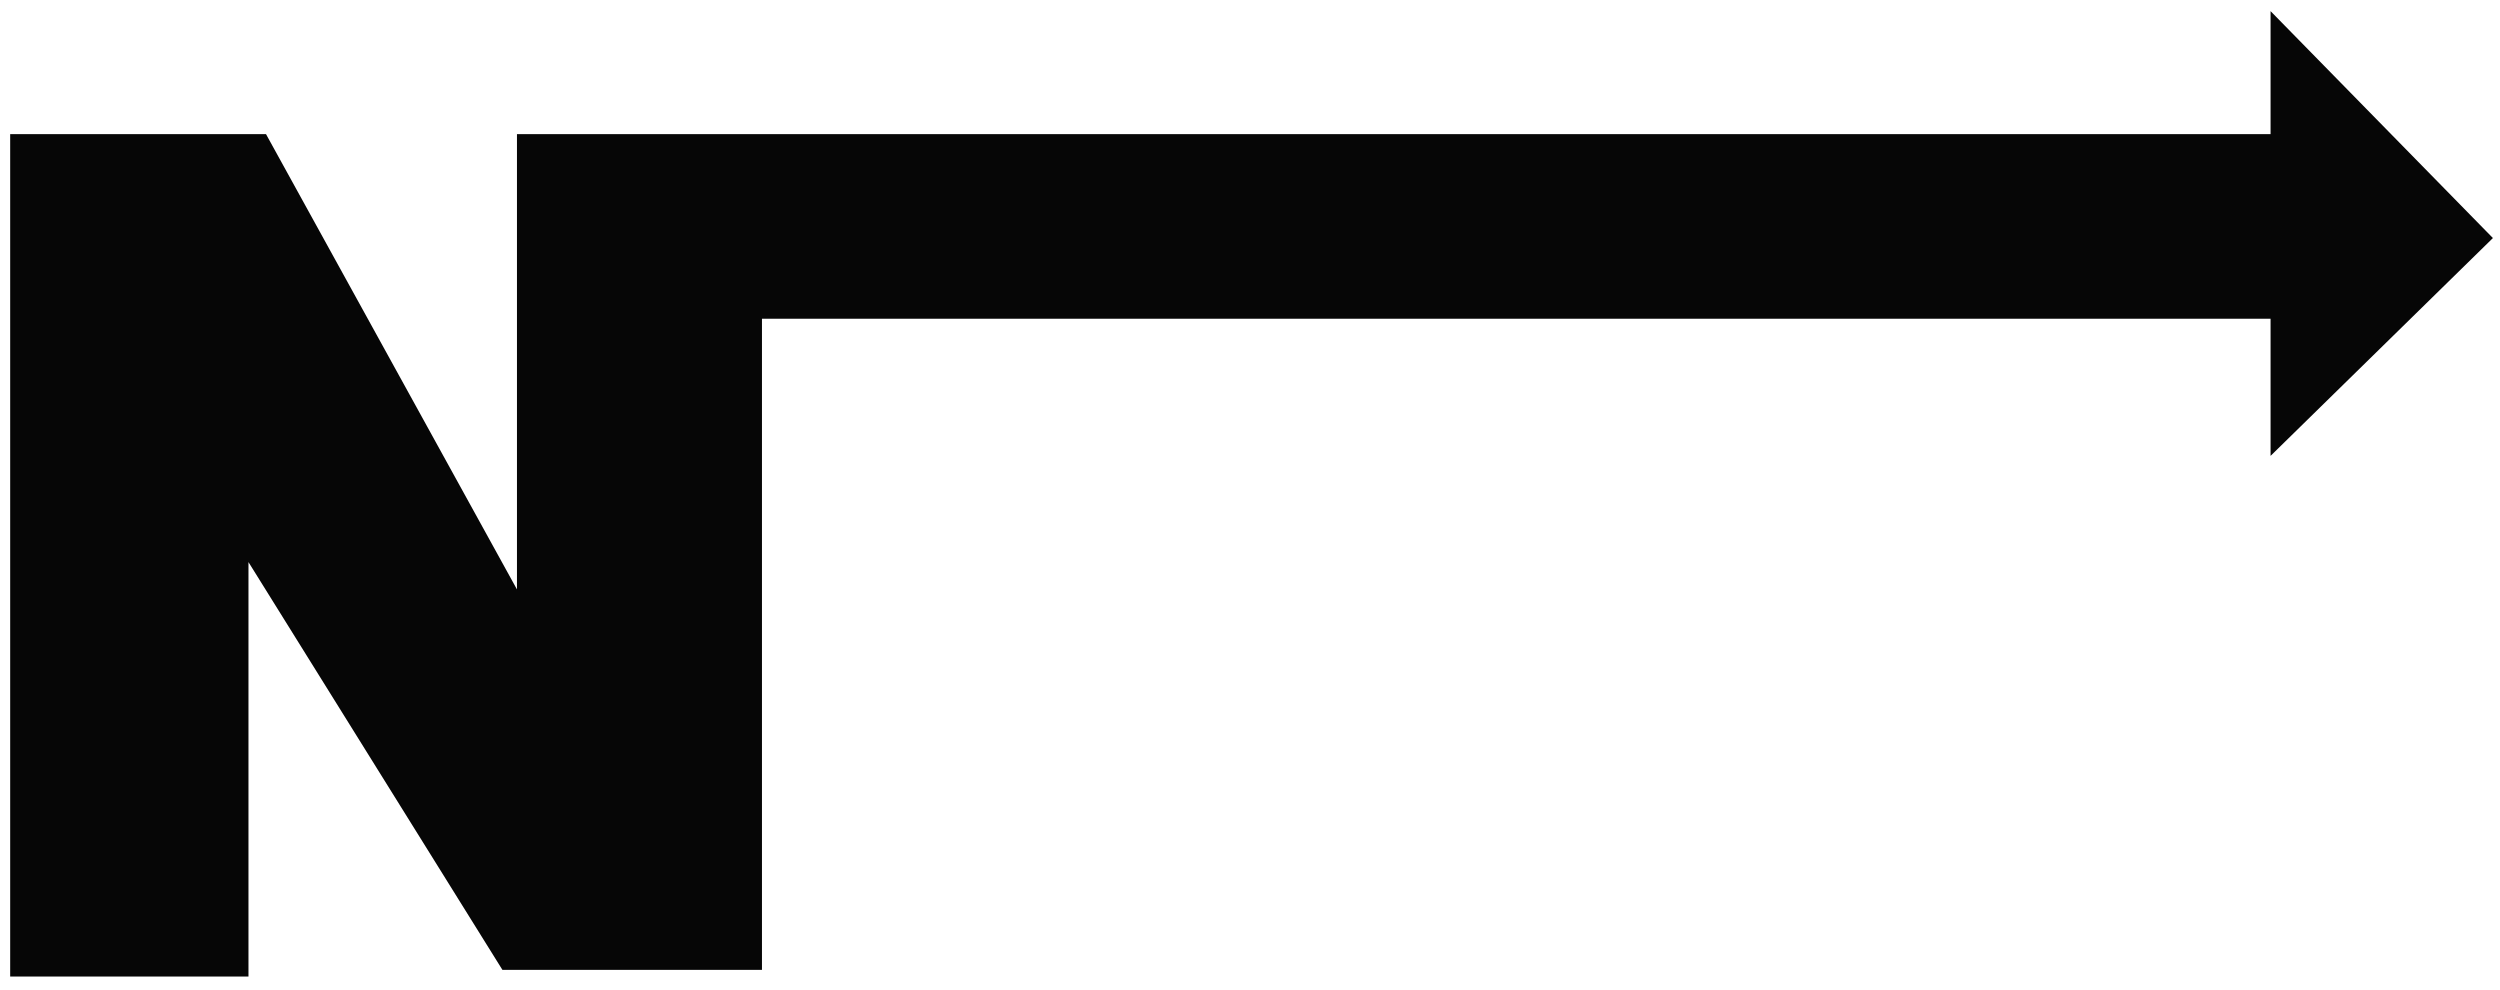 <svg width="154" height="61" viewBox="0 0 154 61" fill="none" xmlns="http://www.w3.org/2000/svg">
<path fill-rule="evenodd" clip-rule="evenodd" d="M15.306 34.625V60.155H0.627V8.264H16.387L31.845 36.309V8.264H139.867V0.686L153.563 14.664L139.867 28.082V19.634H46.937V59.742H30.948L15.306 34.625Z" fill="#060606"/>
</svg>
